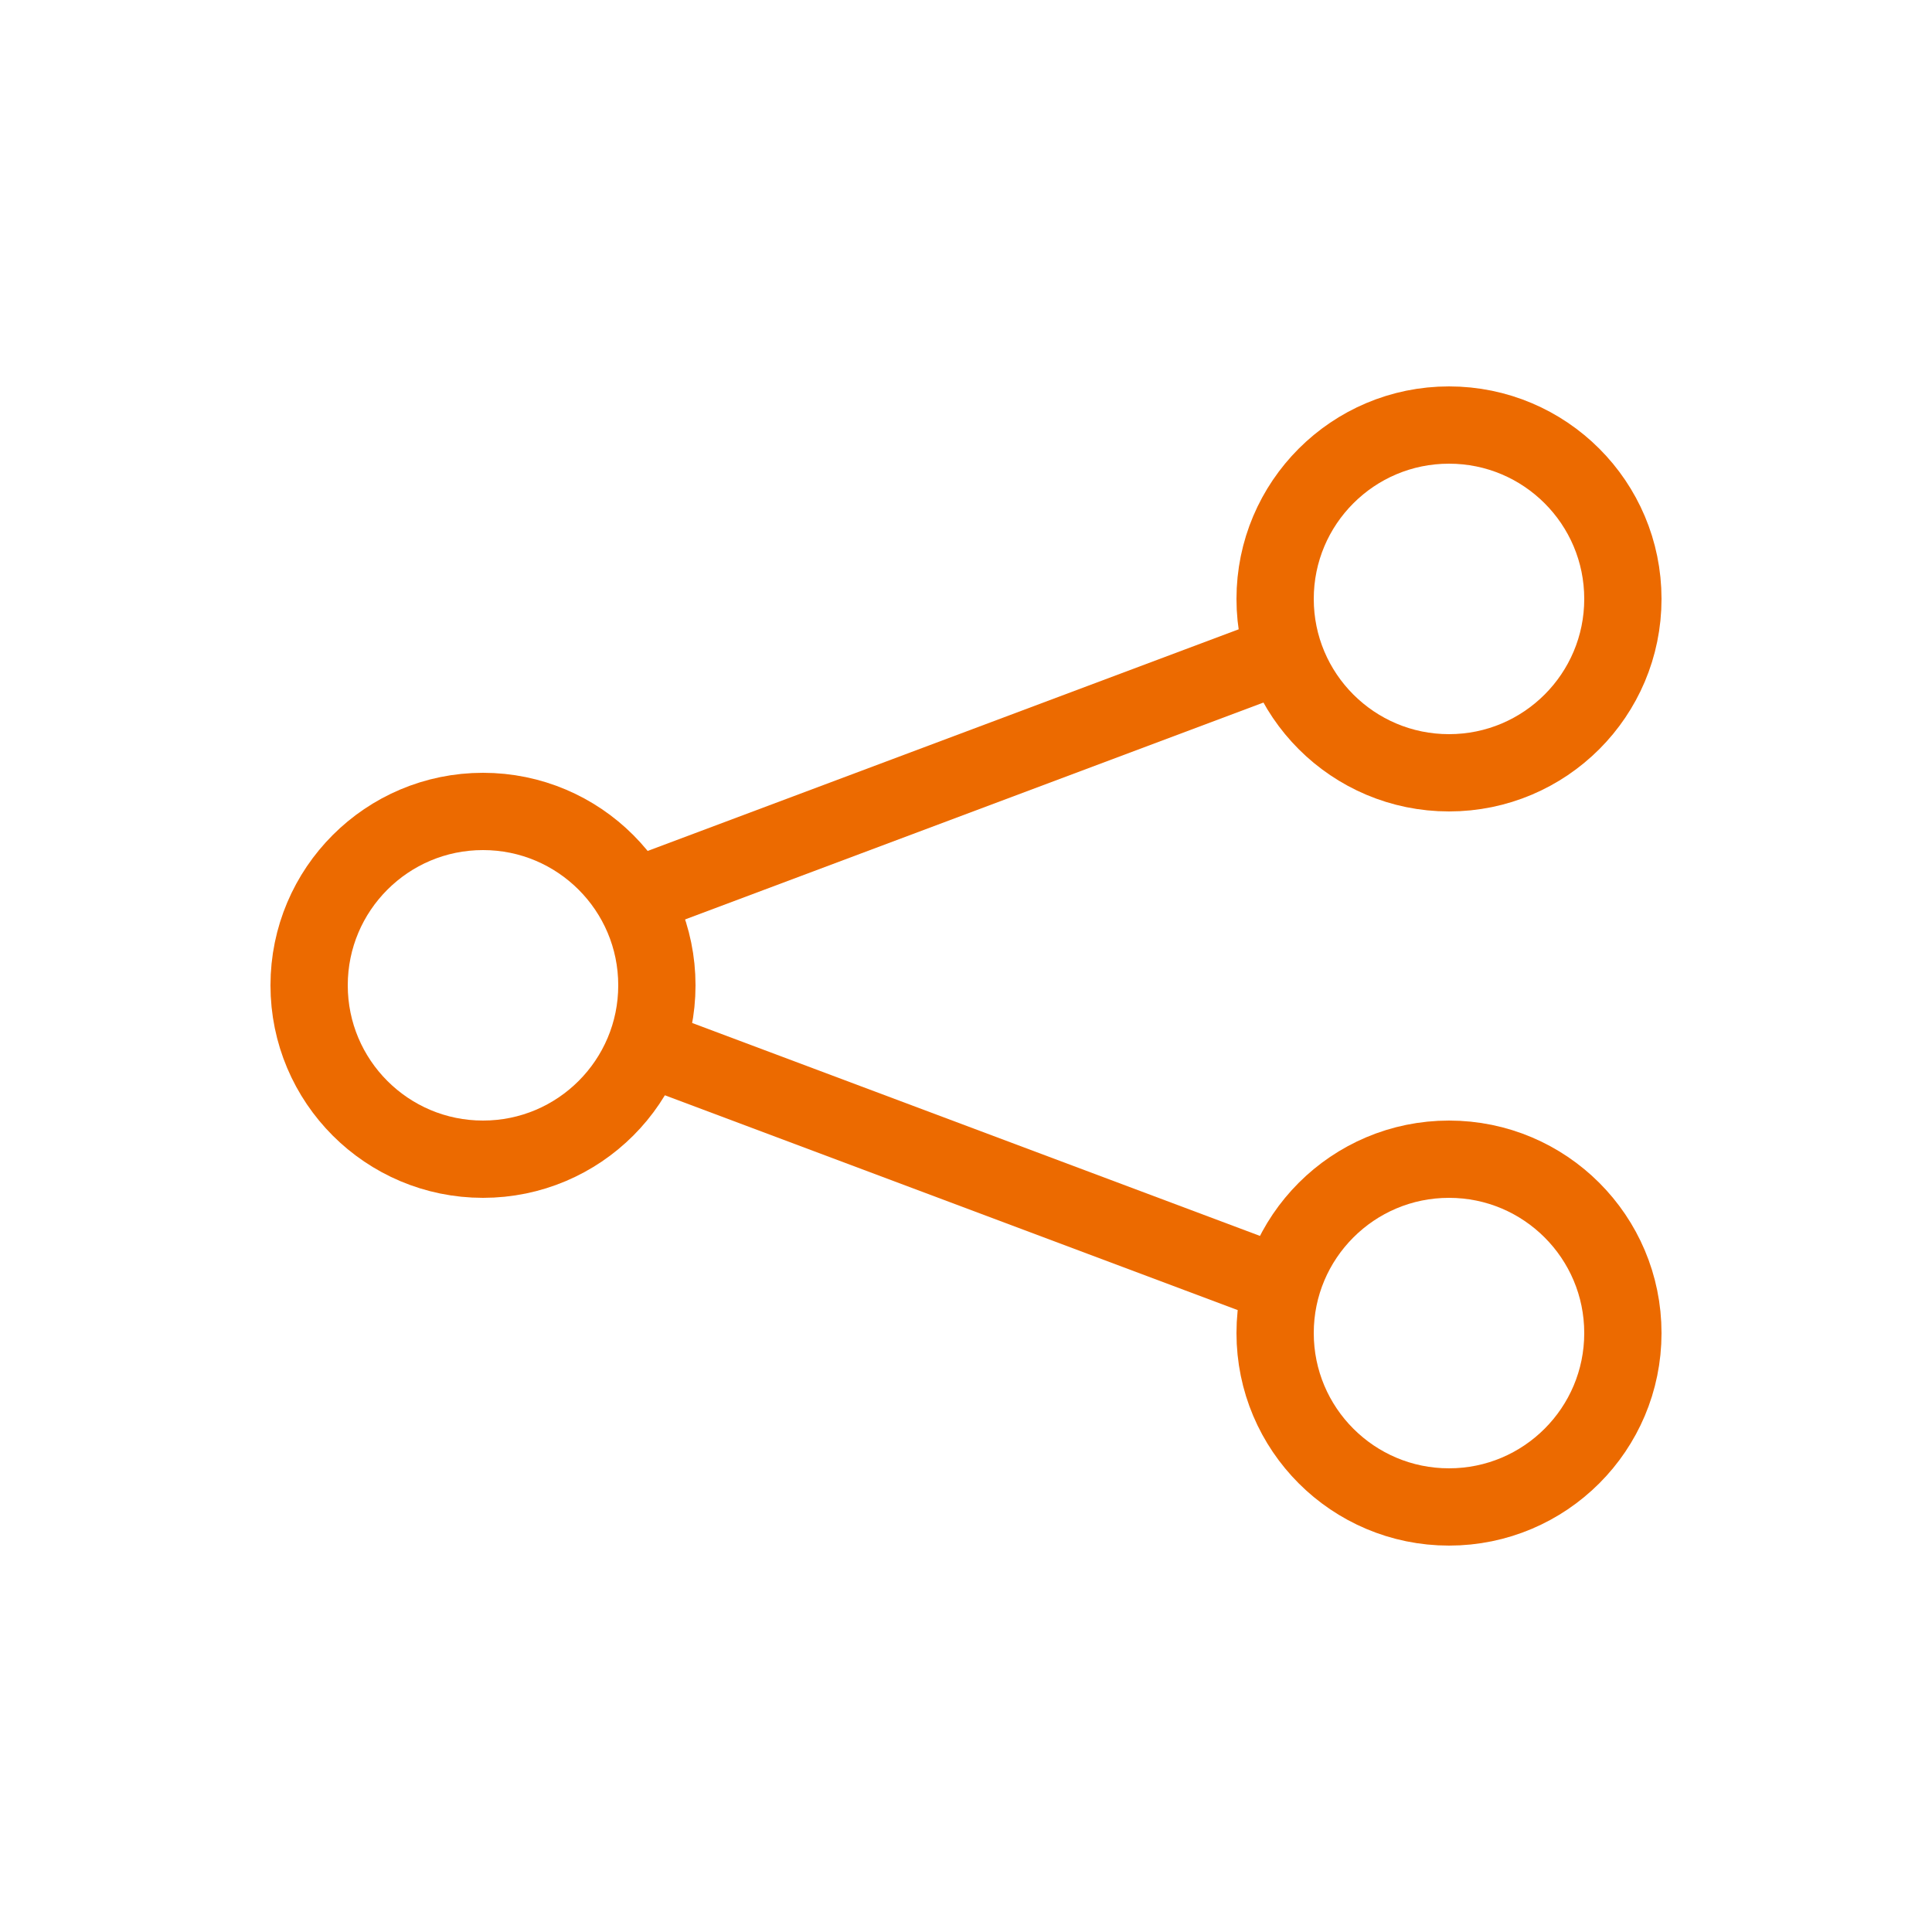 <svg xmlns="http://www.w3.org/2000/svg" xmlns:xlink="http://www.w3.org/1999/xlink" width="50" height="50" viewBox="0 0 50 50">
  <defs>
    <clipPath id="clip-path">
      <rect id="長方形_2001" data-name="長方形 2001" width="50" height="50" transform="translate(912 25)" fill="#fff" stroke="#707070" stroke-width="1"/>
    </clipPath>
  </defs>
  <g id="マスクグループ_60" data-name="マスクグループ 60" transform="translate(-912 -25)" clip-path="url(#clip-path)">
    <g id="グループ_747" data-name="グループ 747" transform="translate(5 -0.25)">
      <path id="パス_38" data-name="パス 38" d="M24.565,8,8,14.212Zm0,16.565L8,18.353Z" transform="translate(915.922 34.068)" fill="none" stroke="#ec6a00" stroke-linecap="square" stroke-width="2"/>
      <circle id="楕円形_1" data-name="楕円形 1" cx="4.5" cy="4.5" r="4.5" transform="translate(915 46.25)" fill="none" stroke="#ec6a00" stroke-linecap="square" stroke-width="2"/>
      <circle id="楕円形_2" data-name="楕円形 2" cx="4.5" cy="4.5" r="4.5" transform="translate(940 36.25)" fill="none" stroke="#ec6a00" stroke-linecap="square" stroke-width="2"/>
      <circle id="楕円形_3" data-name="楕円形 3" cx="4.5" cy="4.5" r="4.5" transform="translate(940 55.25)" fill="none" stroke="#ec6a00" stroke-linecap="square" stroke-width="2"/>
    </g>
  </g>
</svg>
